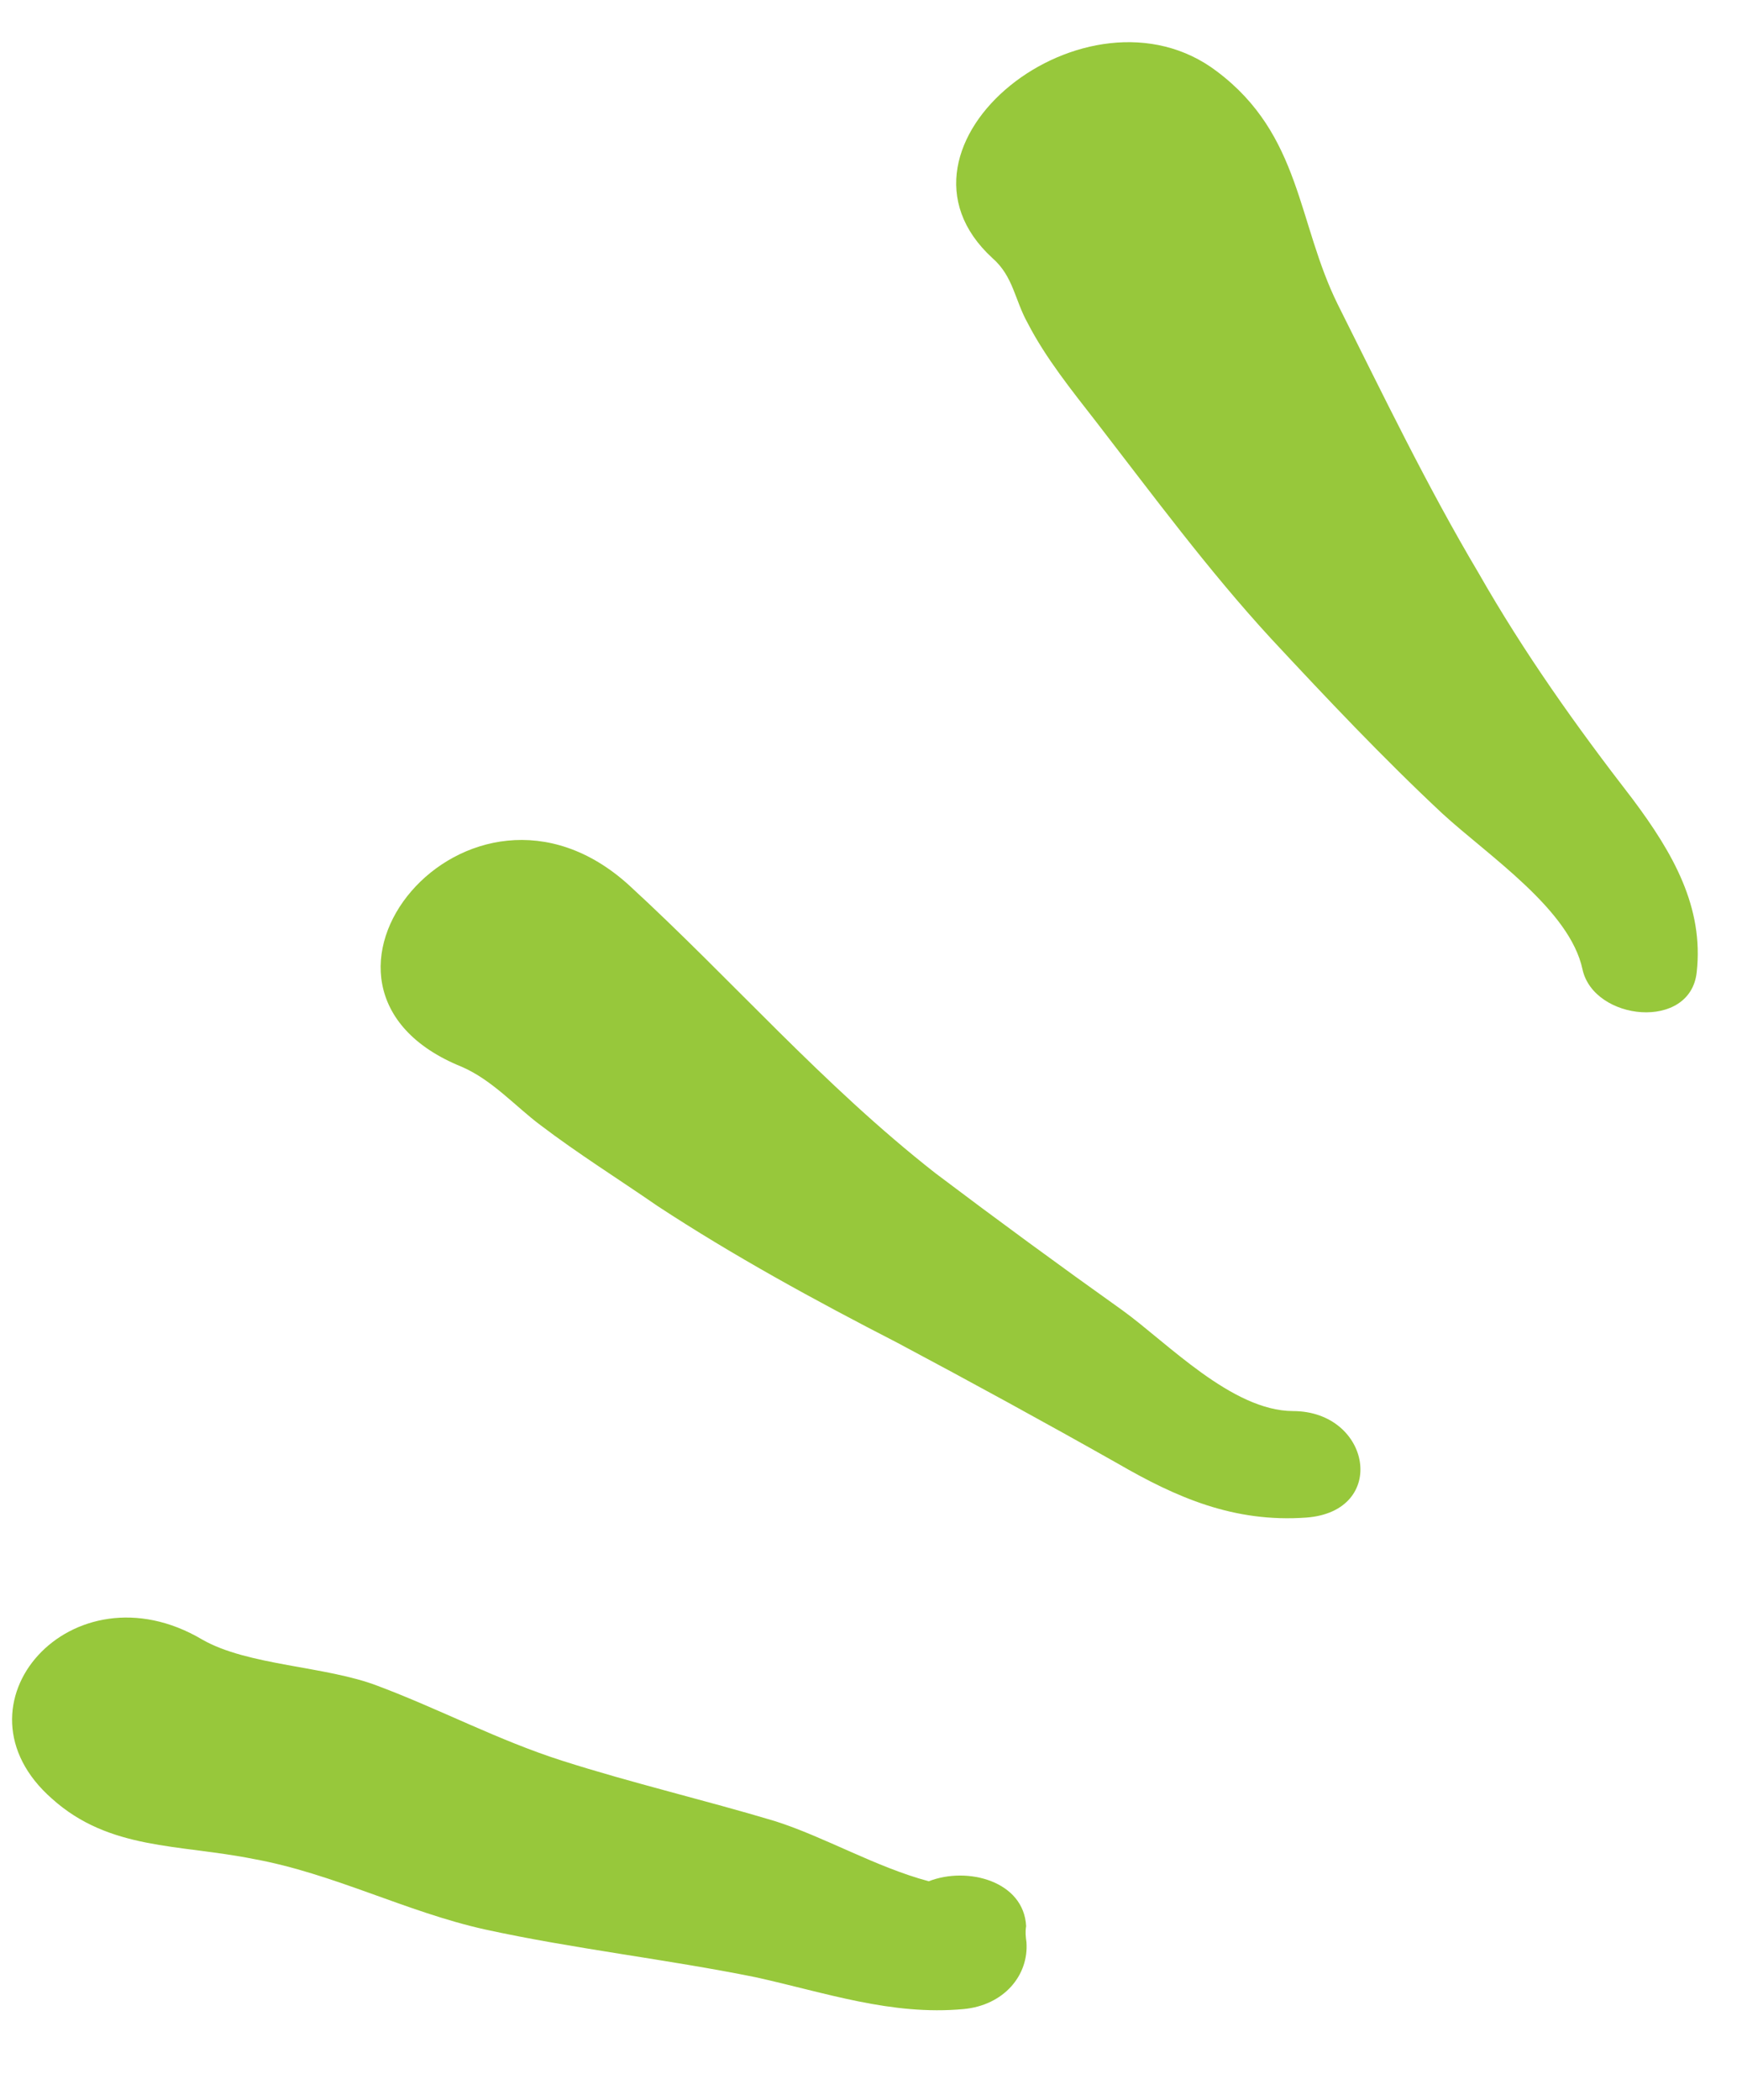 <svg width="39" height="47" viewBox="0 0 39 47" fill="none" xmlns="http://www.w3.org/2000/svg">
<path d="M1.167 40.262C2.452 41.414 3.994 41.273 5.671 41.607C7.461 41.931 9.09 42.792 10.85 43.184C12.844 43.62 14.927 43.852 16.917 44.255C18.481 44.6 19.953 45.117 21.57 44.968C22.472 44.885 23.035 44.215 22.98 43.47C22.963 43.341 22.951 43.245 22.973 43.112C22.923 42.107 21.663 41.767 20.793 42.107C19.613 41.792 18.464 41.116 17.354 40.762C15.774 40.288 14.168 39.914 12.583 39.408C11.157 38.953 9.853 38.258 8.457 37.734C7.298 37.287 5.548 37.285 4.524 36.695C1.608 34.975 -1.225 38.168 1.167 40.262Z" fill="#97C83B"/>
<path d="M10.337 23.877C11.02 24.172 11.552 24.775 12.097 25.181C12.938 25.821 13.846 26.389 14.72 26.993C16.419 28.108 18.256 29.112 20.084 30.051C21.755 30.941 23.388 31.833 25.025 32.758C26.337 33.517 27.625 34.083 29.245 33.967C31.092 33.829 30.697 31.585 28.947 31.583C27.577 31.578 26.131 30.05 25.128 29.327C23.709 28.317 22.327 27.304 20.941 26.258C18.411 24.275 16.409 21.95 14.088 19.818C10.482 16.532 5.931 22.099 10.337 23.877Z" fill="#97C83B"/>
<path d="M22.219 5.777C22.689 6.19 22.715 6.709 23.01 7.236C23.411 8.014 23.997 8.742 24.541 9.441C25.811 11.084 27.048 12.762 28.457 14.294C29.687 15.615 30.959 16.964 32.293 18.21C33.325 19.158 35.148 20.359 35.43 21.701C35.688 22.851 37.846 23.076 37.986 21.76C38.147 20.311 37.463 19.103 36.55 17.884C35.279 16.241 34.126 14.62 33.102 12.825C31.946 10.878 30.97 8.85 29.956 6.826C29.041 4.987 29.138 3.024 27.248 1.601C24.348 -0.609 19.47 3.26 22.219 5.777Z" fill="#97C83B"/>
</svg>
